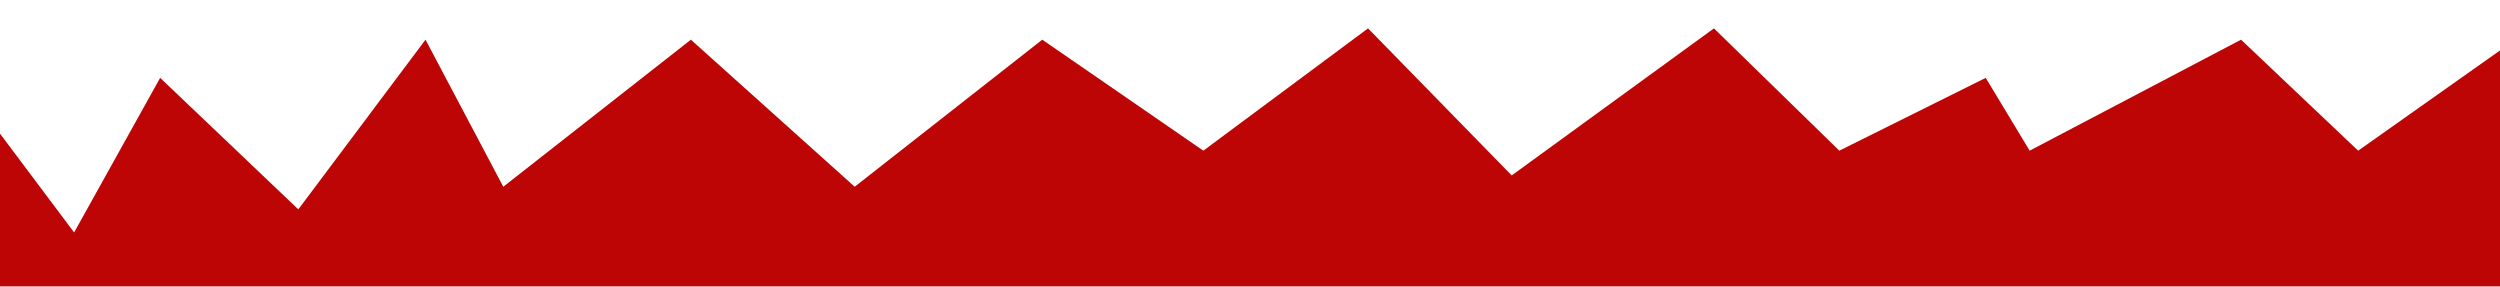 <?xml version="1.0" encoding="UTF-8"?> <svg xmlns="http://www.w3.org/2000/svg" width="1366" height="157" viewBox="0 0 1366 157" fill="none"> <path d="M-38.5 21.681L-74 156.5H1405V0L1288.5 82.33L1224.5 21.681L1109 82.33L1085 42.541L1005 82.33L936.5 15.5L826 95.851L747.5 15.5L657.5 82.33L569.5 21.681L467 102.032L377.5 21.681L275 102.032L232.5 21.681L163 114.393L87.5 42.541L40.5 127L-38.5 21.681Z" fill="#BD0505"></path> </svg> 